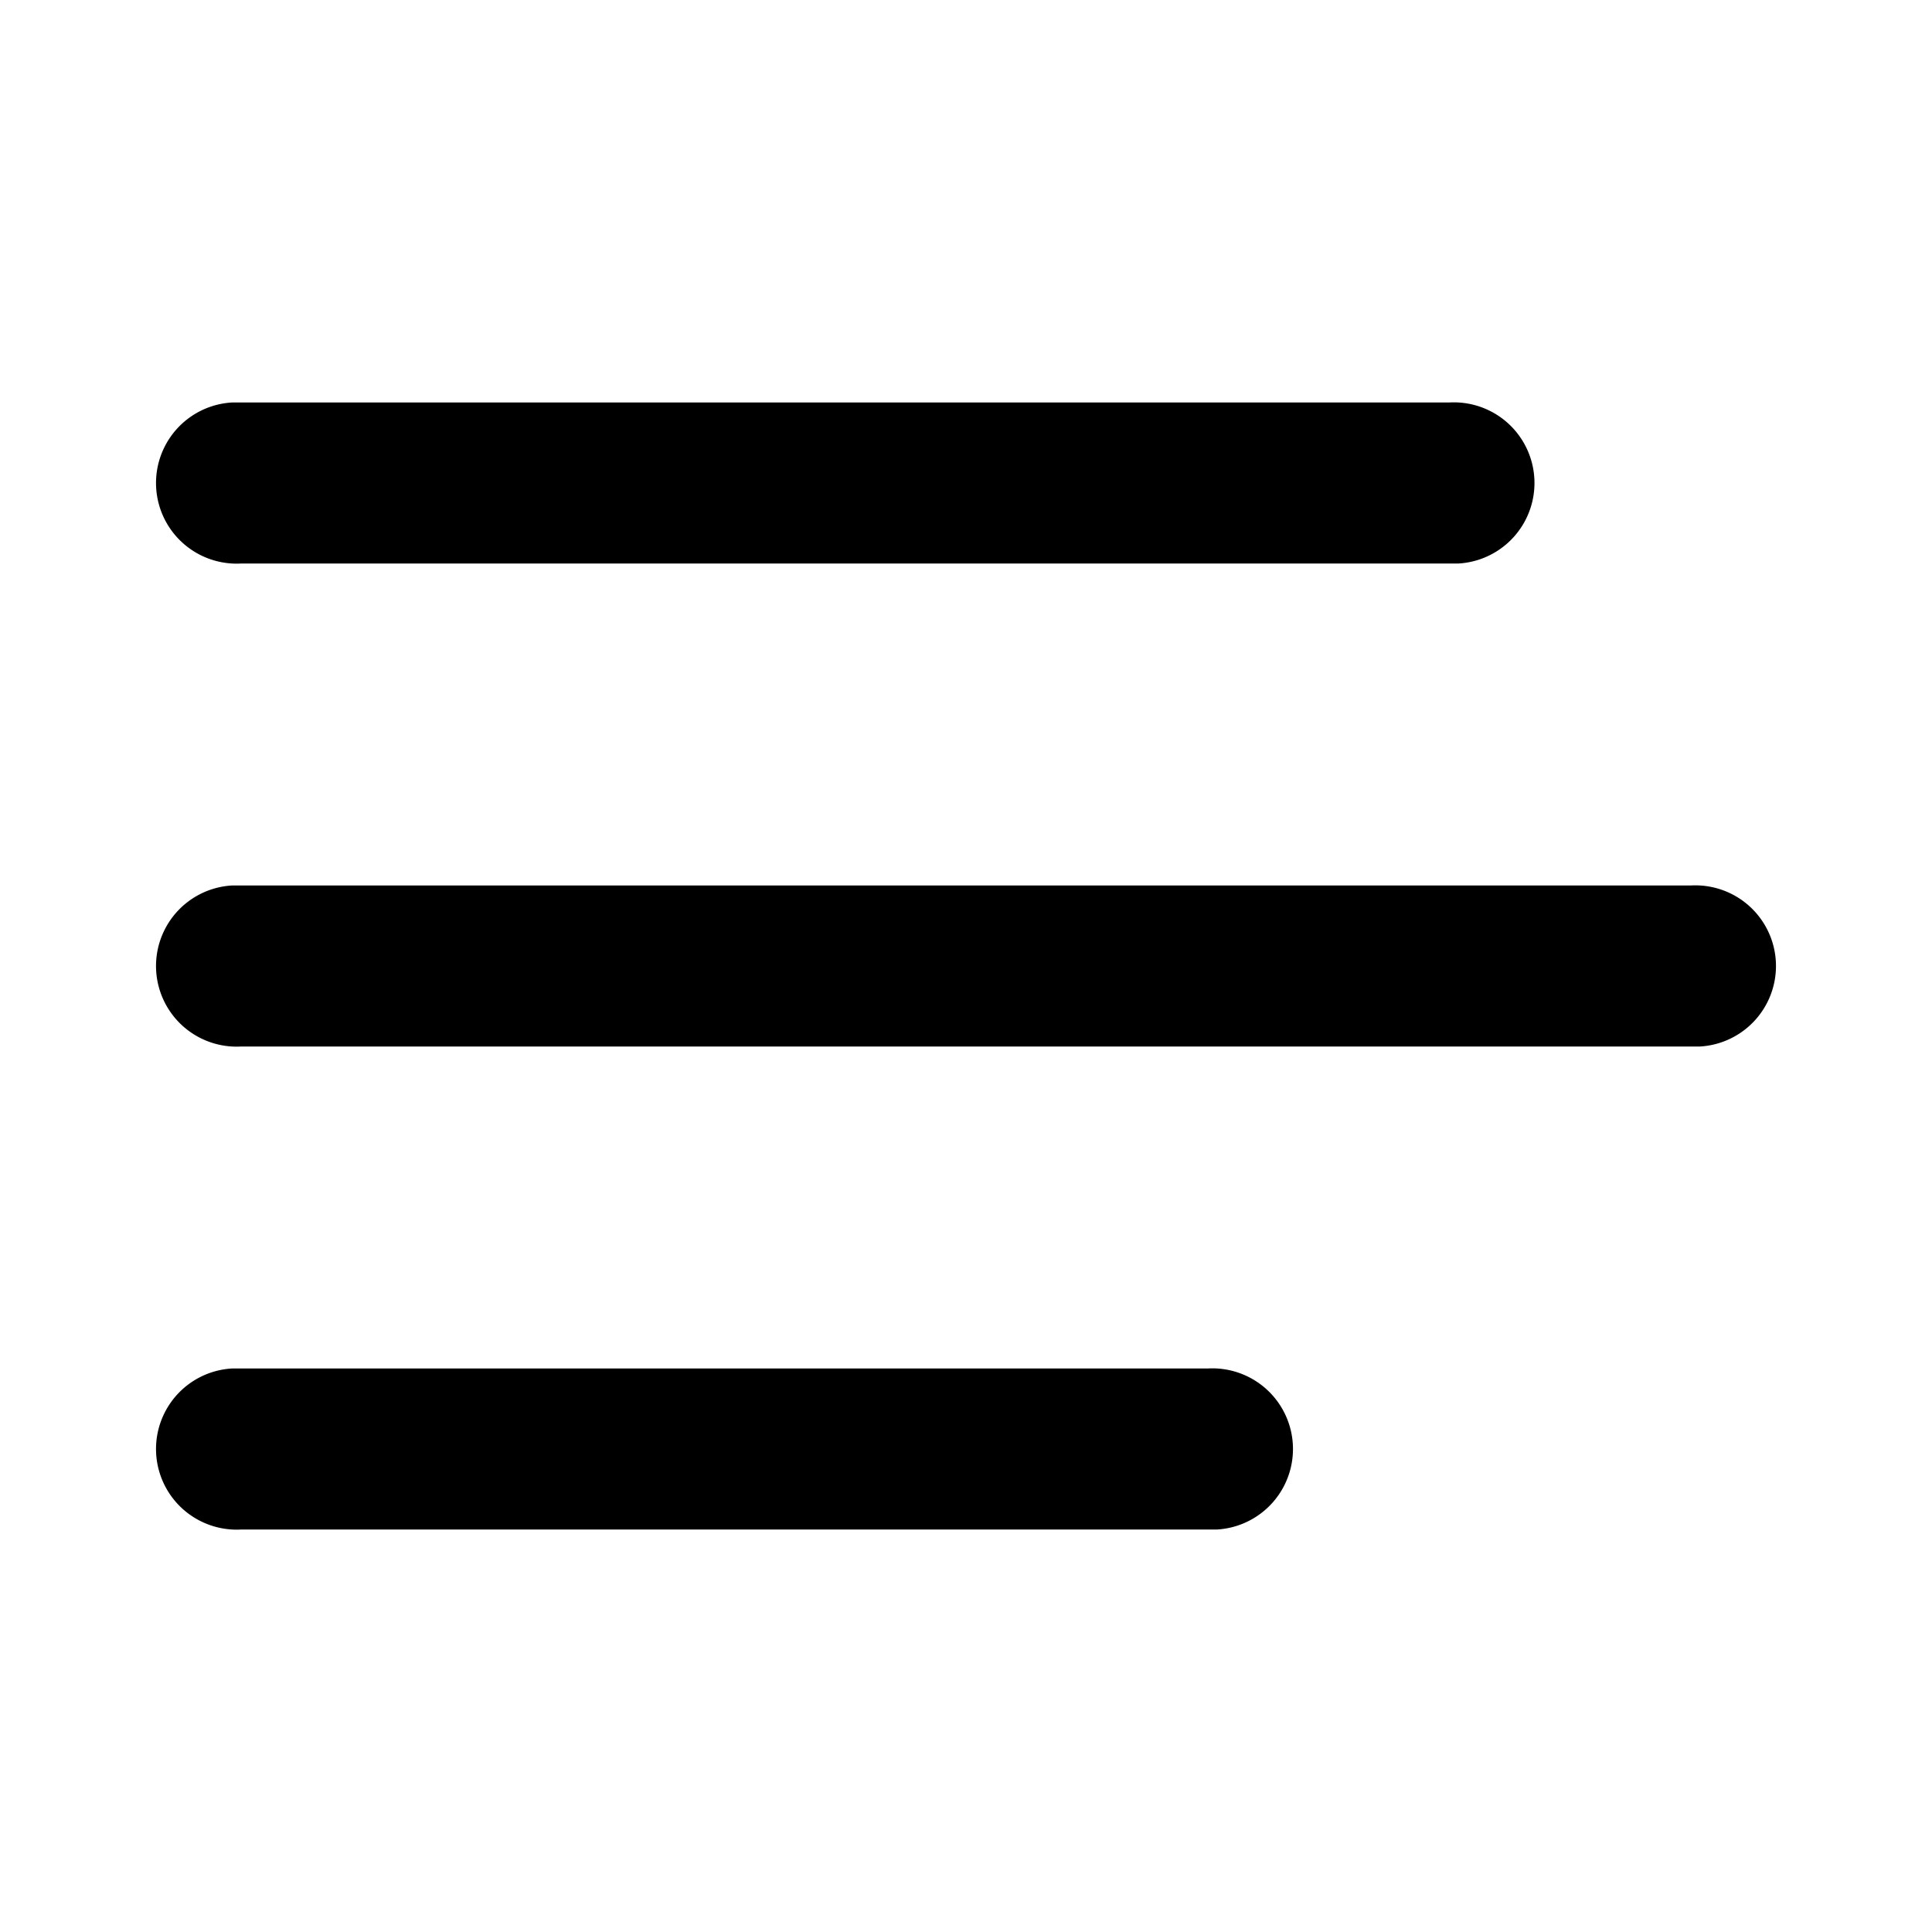 <svg width="24" height="24" viewBox="0 0 24 24" xmlns="http://www.w3.org/2000/svg"><path d="M3 17h12a1 1 0 0 1 .12 2H3a1 1 0 0 1-.12-2H15 3Zm0-6h18a1 1 0 0 1 .12 2H3a1 1 0 0 1-.12-2H21 3Zm0-6h15a1 1 0 0 1 .12 2H3a1 1 0 0 1-.12-2H18 3Z"/></svg>
